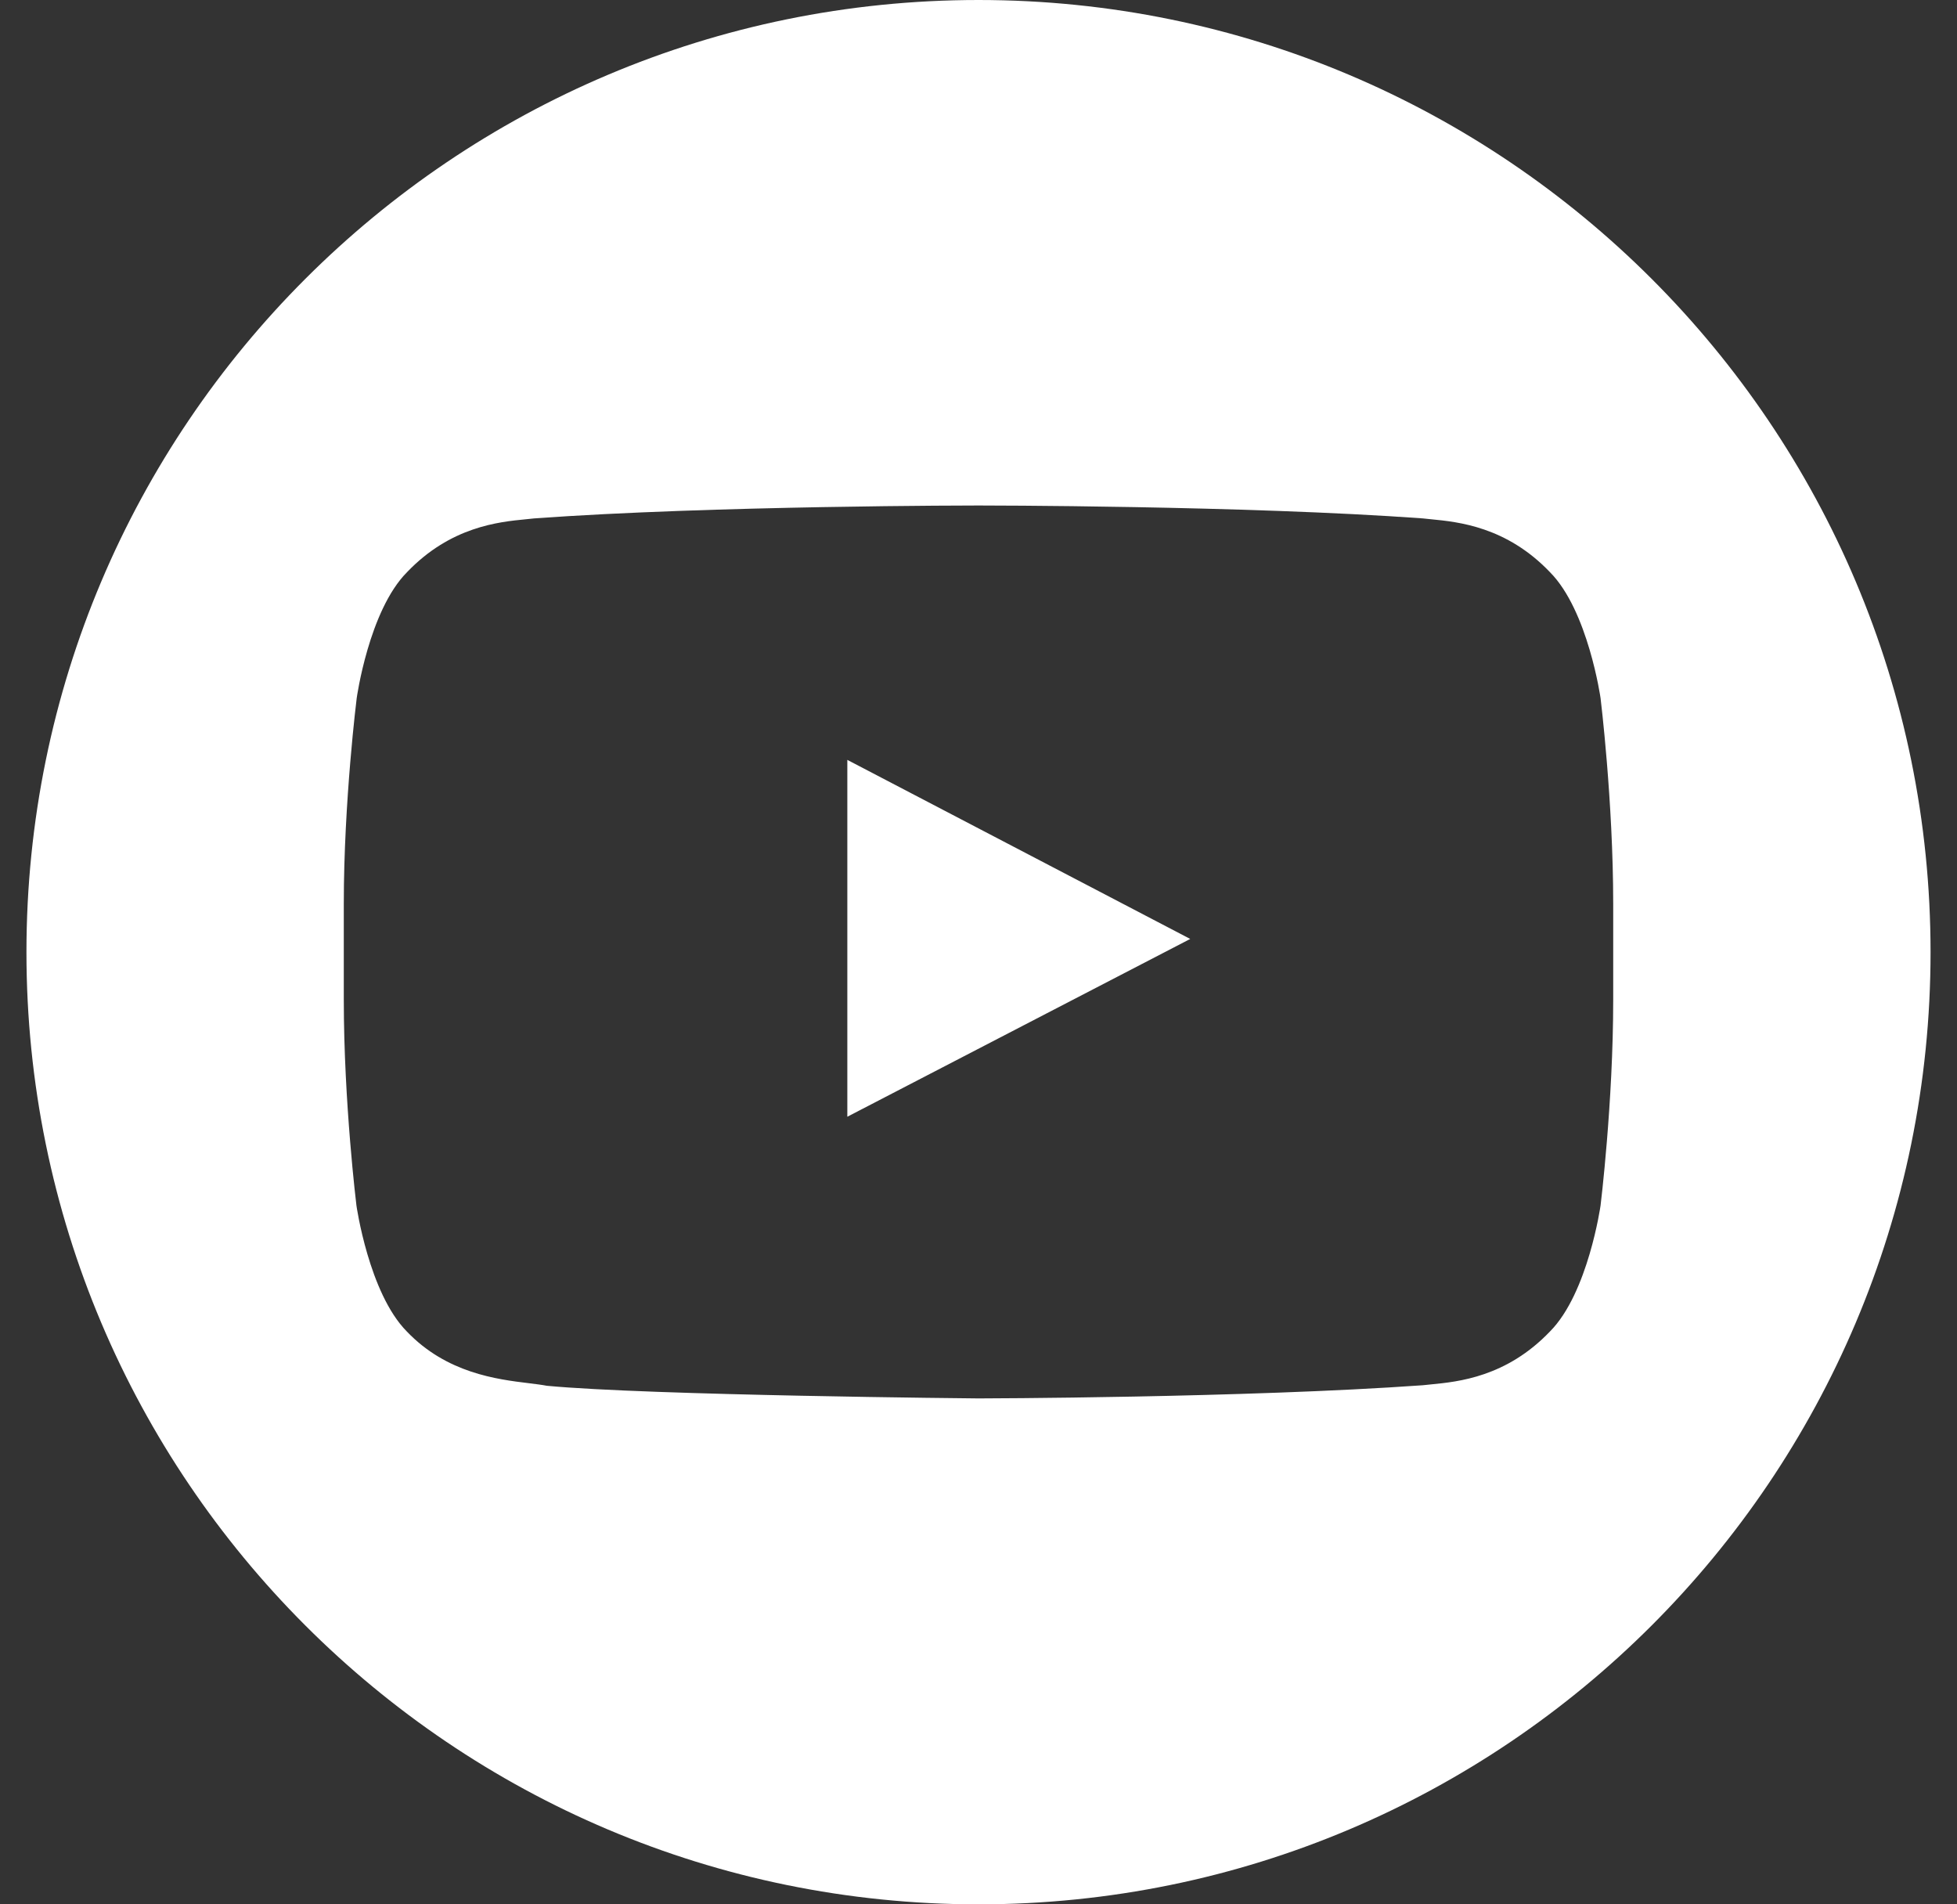 <svg width="37" height="36" viewBox="0 0 37 36" fill="none" xmlns="http://www.w3.org/2000/svg">
<rect x="0" y="0" width="37" height="36" fill="#333333" stroke="none"/>
<path id="Yt" fill-rule="evenodd" clip-rule="evenodd" d="M18.5 36C28.441 36 36.5 27.941 36.5 18C36.5 8.059 28.441 0 18.5 0C8.559 0 0.5 8.059 0.5 18C0.5 27.941 8.559 36 18.5 36ZM29.305 10.817C30.026 11.544 30.261 13.198 30.261 13.198C30.261 13.198 30.5 15.144 30.5 17.084V18.903C30.5 20.848 30.261 22.789 30.261 22.789C30.261 22.789 30.026 24.444 29.305 25.17C28.481 26.032 27.57 26.121 27.055 26.171C26.998 26.177 26.946 26.182 26.9 26.187C23.544 26.426 18.5 26.436 18.5 26.436C18.5 26.436 12.261 26.38 10.339 26.197C10.245 26.179 10.132 26.165 10.003 26.149C9.394 26.075 8.445 25.959 7.691 25.17C6.973 24.444 6.739 22.789 6.739 22.789C6.739 22.789 6.5 20.844 6.5 18.903V17.084C6.5 15.144 6.744 13.198 6.744 13.198C6.744 13.198 6.973 11.544 7.695 10.817C8.519 9.955 9.43 9.866 9.945 9.816C10.002 9.81 10.054 9.805 10.1 9.8C13.456 9.556 18.495 9.556 18.495 9.556H18.505C18.505 9.556 23.544 9.556 26.9 9.8C26.946 9.805 26.998 9.81 27.055 9.816C27.57 9.866 28.481 9.955 29.305 10.817ZM16.02 14.365V21.111L22.503 17.75L16.02 14.365Z" fill="white"/>
</svg>
